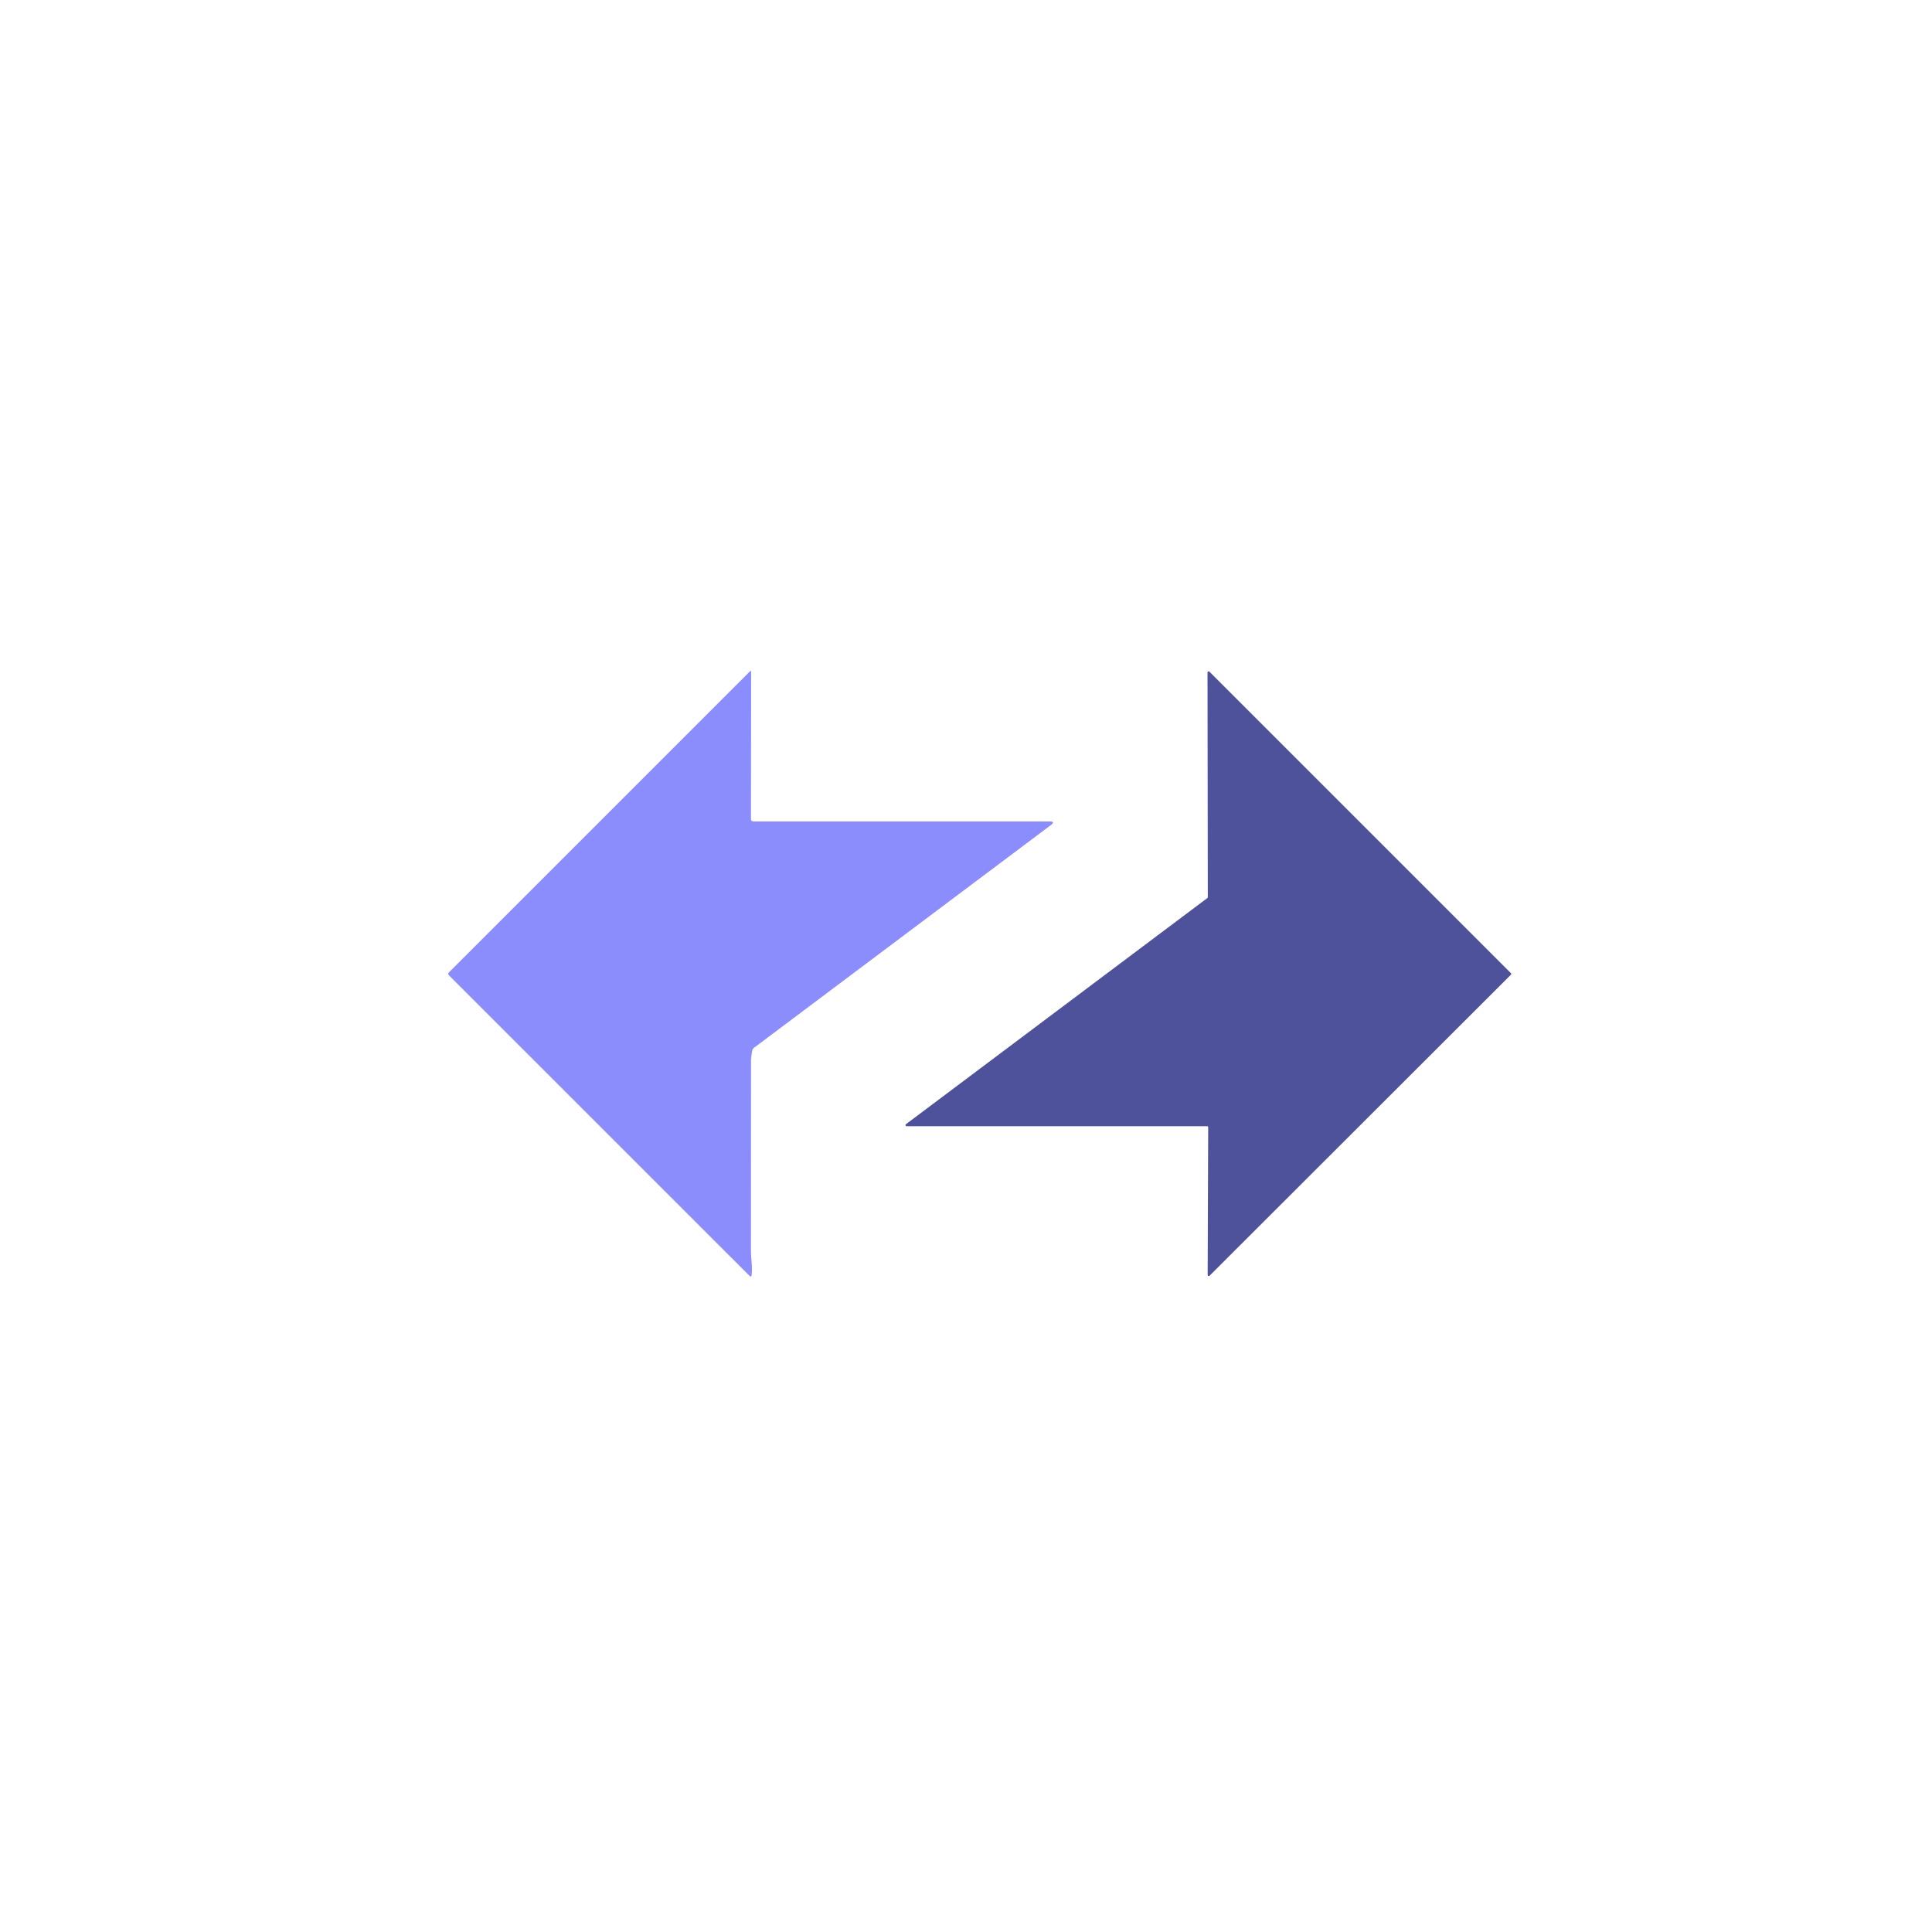 <svg width="125" height="125" viewBox="0 0 125 125" fill="none" xmlns="http://www.w3.org/2000/svg">
<path d="M48.667 67.979C48.617 68.267 48.591 68.46 48.591 68.559C48.587 72.712 48.586 76.865 48.587 81.017C48.587 81.353 48.696 82.011 48.627 82.503C48.612 82.607 48.568 82.621 48.494 82.547L29.049 63.107C28.984 63.042 28.984 62.976 29.049 62.91L48.543 43.416C48.547 43.411 48.553 43.409 48.56 43.408C48.566 43.407 48.572 43.407 48.578 43.41C48.584 43.413 48.589 43.417 48.593 43.422C48.596 43.428 48.598 43.434 48.598 43.44L48.587 52.989C48.587 53.095 48.64 53.148 48.746 53.148H67.912C68.174 53.148 68.2 53.227 67.99 53.383L48.78 67.795C48.718 67.842 48.68 67.903 48.667 67.979Z" fill="#8C8DFC"/>
<path d="M78.248 43.456L97.755 62.963C97.762 62.969 97.767 62.977 97.771 62.986C97.775 62.995 97.776 63.004 97.776 63.014C97.776 63.023 97.775 63.033 97.771 63.041C97.767 63.05 97.762 63.058 97.755 63.065L78.257 82.541C78.247 82.551 78.234 82.558 78.22 82.561C78.206 82.564 78.191 82.562 78.178 82.557C78.165 82.552 78.154 82.542 78.146 82.53C78.138 82.518 78.134 82.504 78.135 82.49L78.17 72.937C78.17 72.918 78.163 72.9 78.149 72.887C78.136 72.873 78.118 72.866 78.099 72.866H58.654C58.639 72.866 58.624 72.861 58.612 72.853C58.6 72.844 58.591 72.831 58.586 72.817C58.581 72.803 58.581 72.787 58.586 72.773C58.591 72.759 58.6 72.746 58.612 72.737L78.115 58.104C78.124 58.098 78.131 58.089 78.136 58.079C78.141 58.069 78.144 58.058 78.144 58.047L78.126 43.504C78.126 43.49 78.13 43.477 78.138 43.465C78.146 43.453 78.157 43.444 78.17 43.439C78.183 43.434 78.198 43.433 78.212 43.435C78.225 43.438 78.238 43.446 78.248 43.456Z" fill="#4E529A"/>
</svg>
